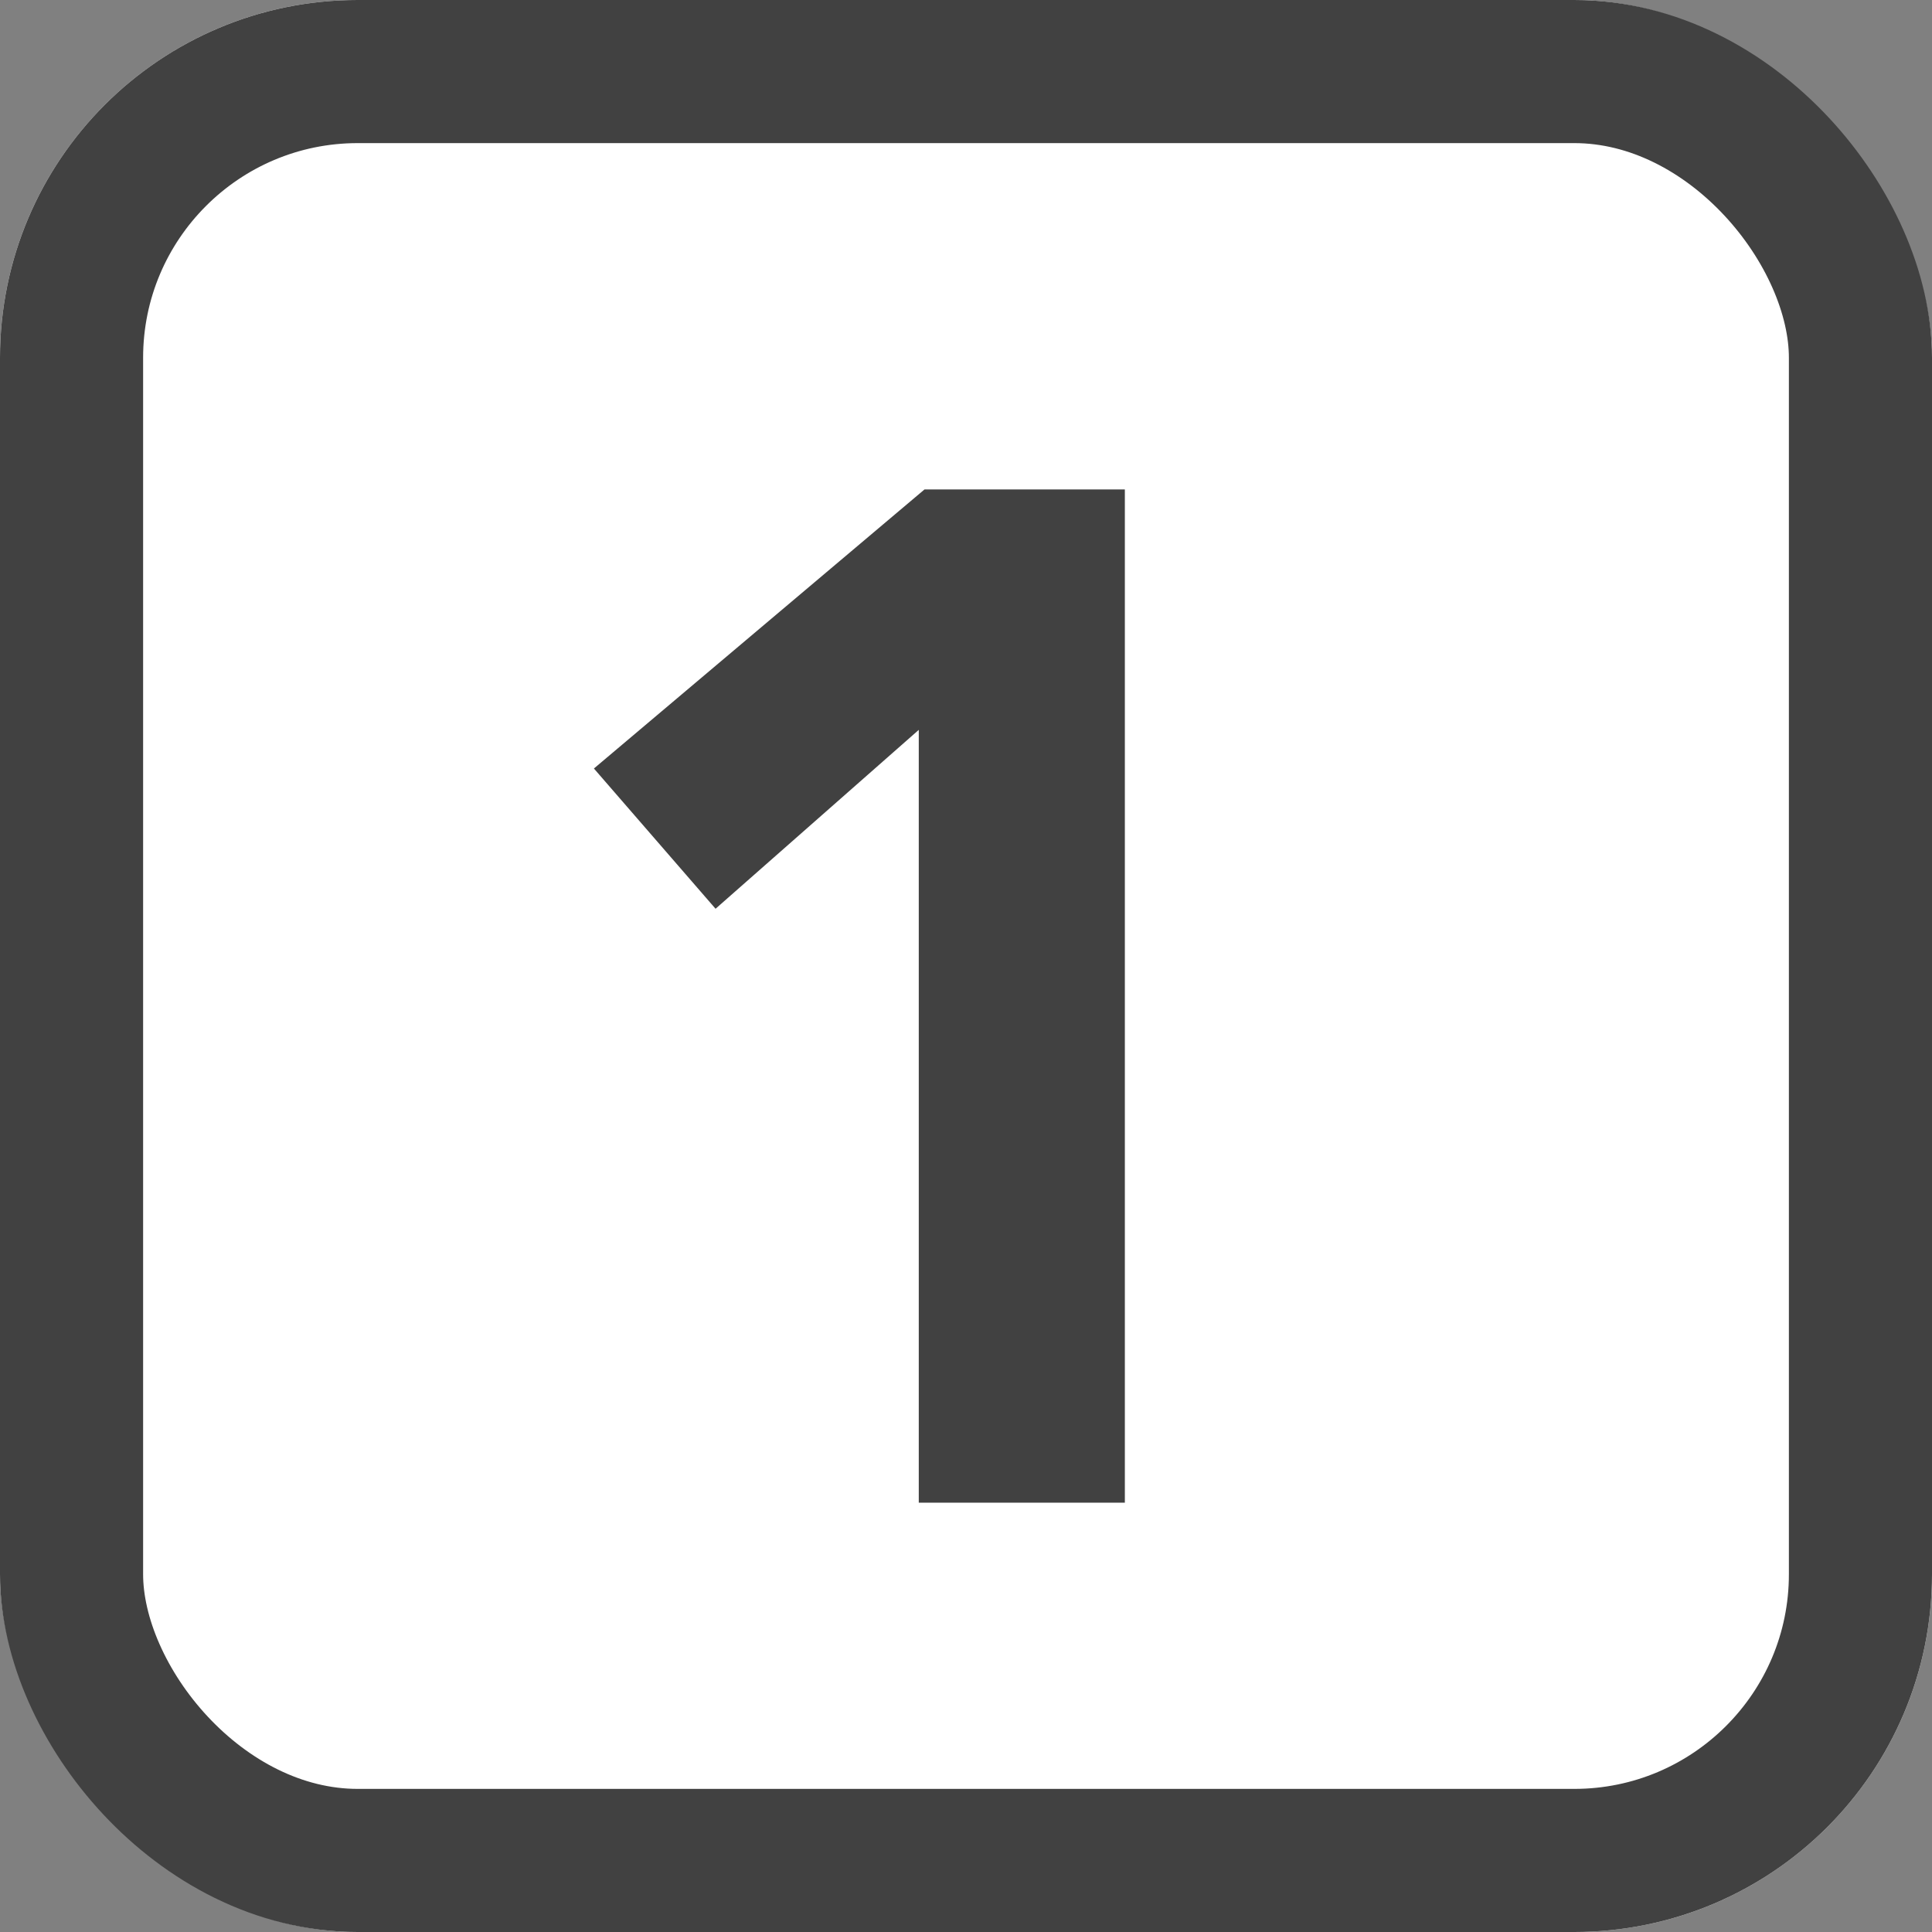<svg xmlns="http://www.w3.org/2000/svg" width="27" height="27" viewBox="0 0 27 27"><rect x="0" y="0" width="27" height="27" fill="#808080" stroke="none"/><g id="Groupe_43" data-name="Groupe 43" transform="translate(-16 -477)"><g id="Rectangle_30" data-name="Rectangle 30" transform="translate(16 477)" fill="#fff" stroke="#414141" stroke-width="2"><rect width="27" height="27" rx="5" stroke="none"></rect><rect x="1" y="1" width="25" height="25" rx="4" fill="none"></rect></g><path id="Trac&#xE9;_125" data-name="Trac&#xE9; 125" d="M8.84,9.2,6,11.7,4.3,9.74l4.62-3.9h2.8V20H8.84Z" transform="translate(20 478)" fill="#414141"></path></g></svg>